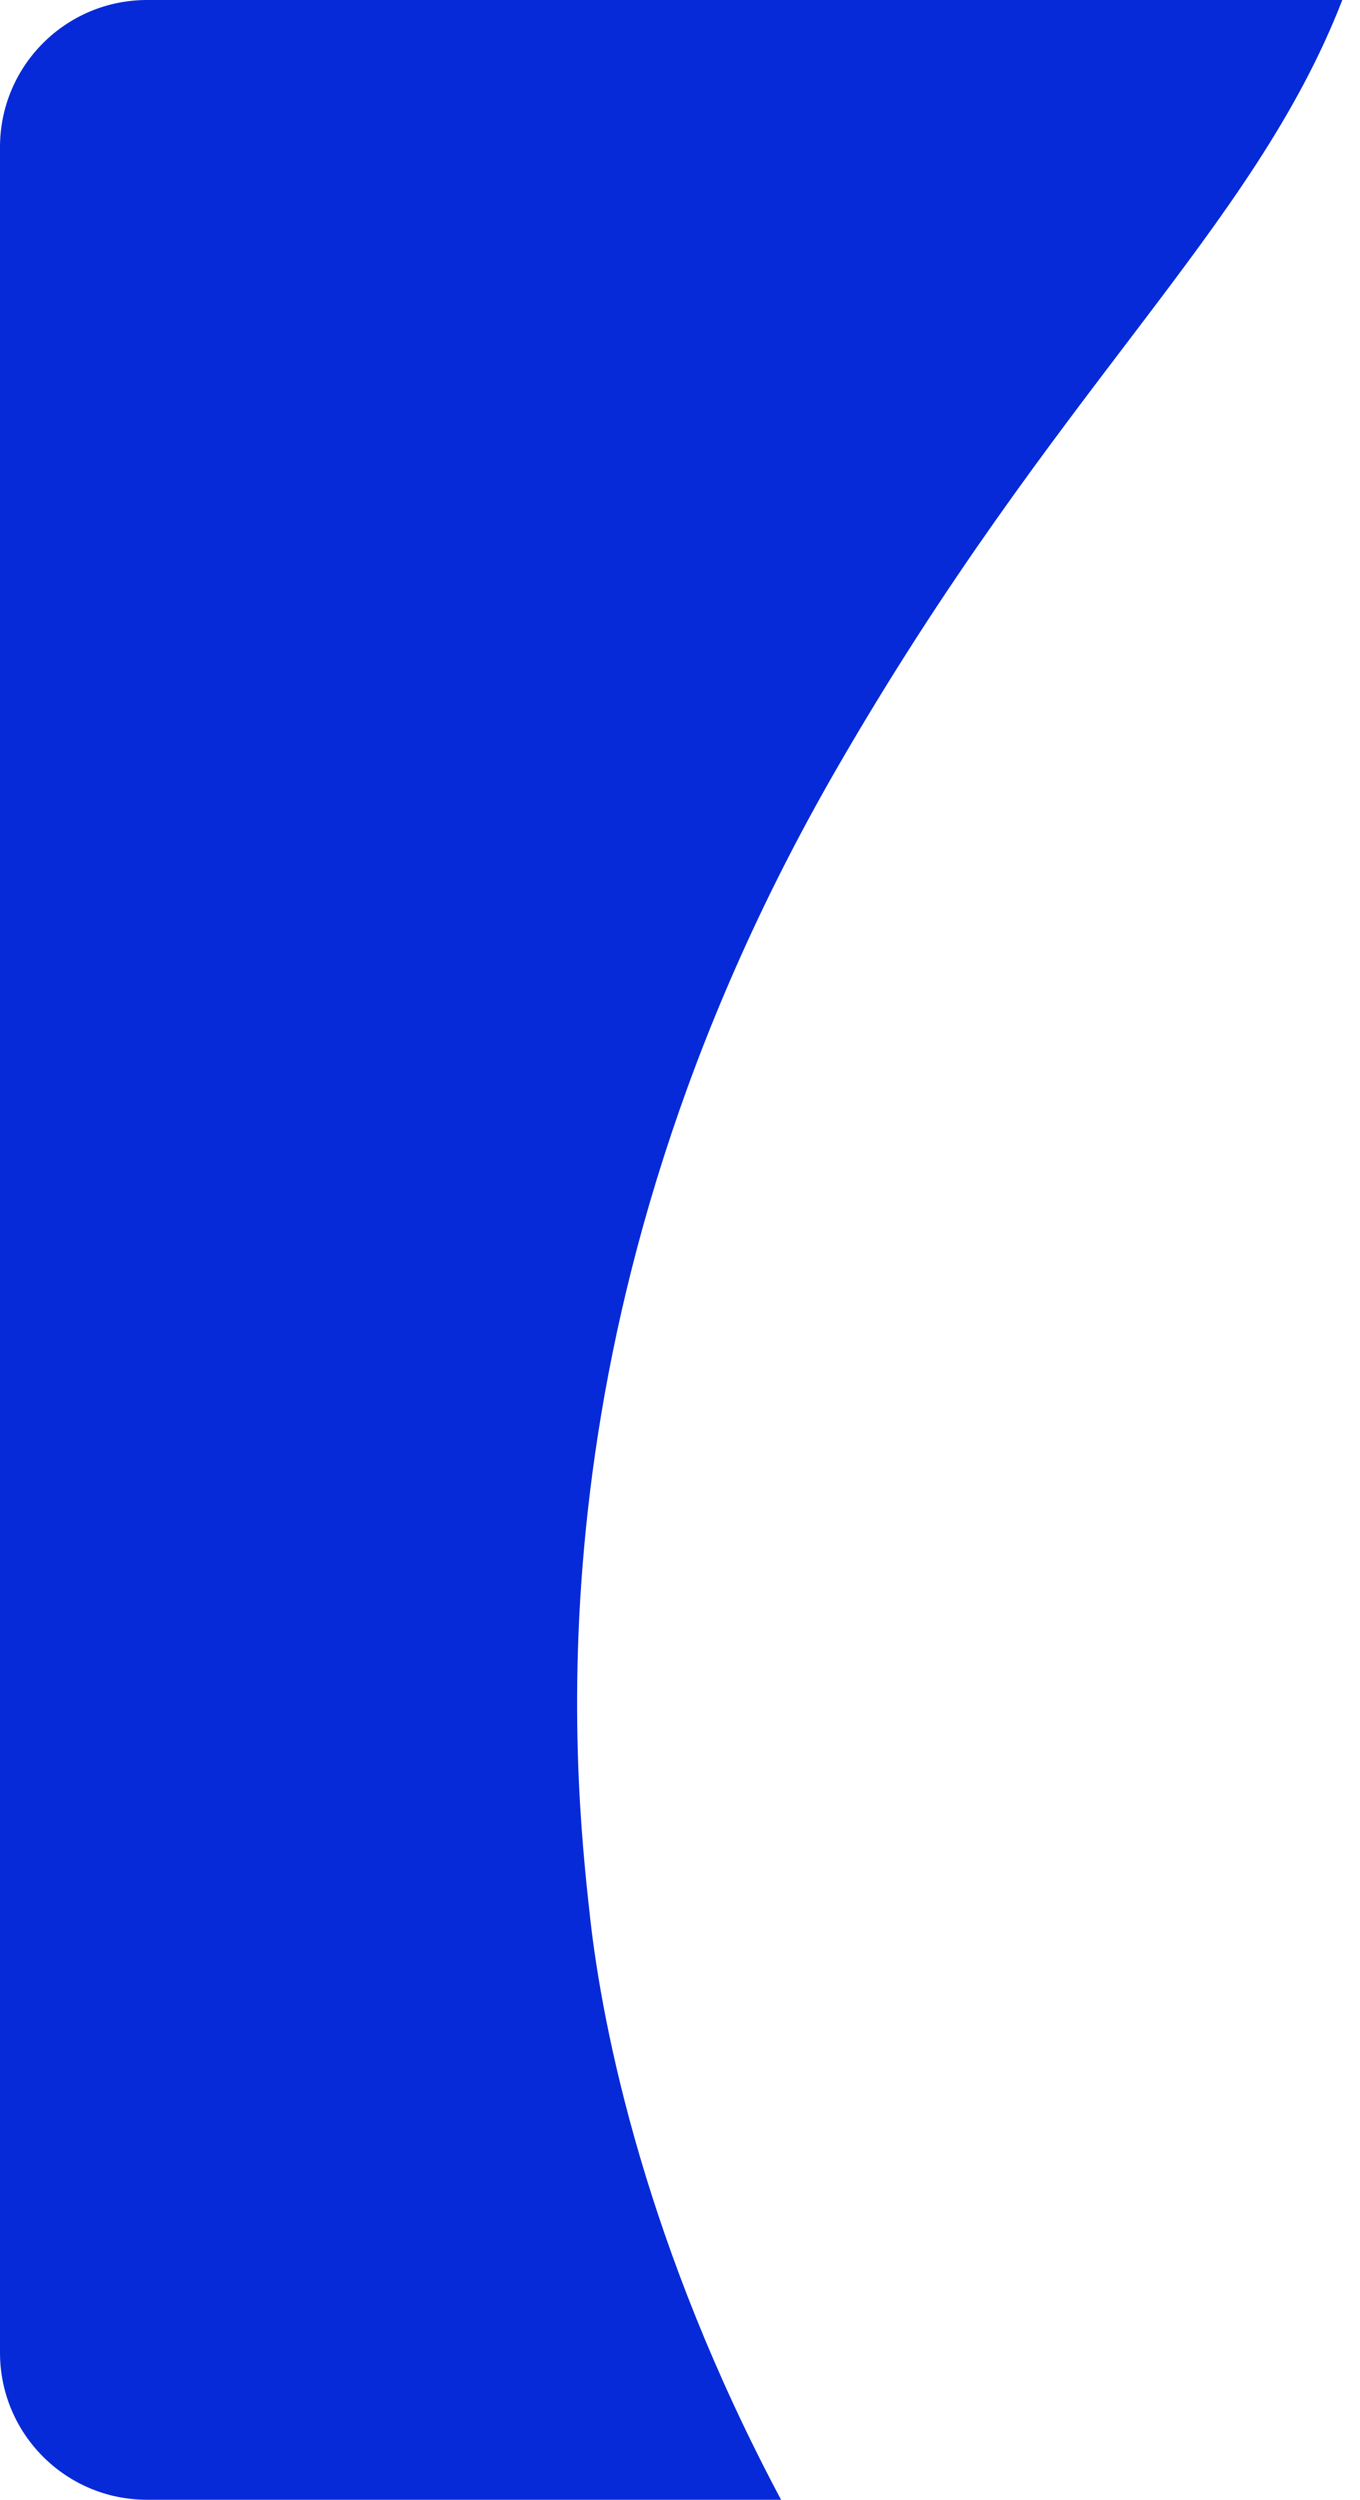 <svg width="74" height="136" viewBox="0 0 74 136" fill="none" xmlns="http://www.w3.org/2000/svg">
<path d="M45.486 41.887C28.541 71.32 31.216 96.293 32.108 104.32C32.788 110.439 35.165 122.243 42.5 136H8C3.582 136 0 132.418 0 128V8C0 3.582 3.582 0 8 0H73.038C68.159 12.572 57.492 21.037 45.486 41.887Z" fill="#072AD8"/>
</svg>
